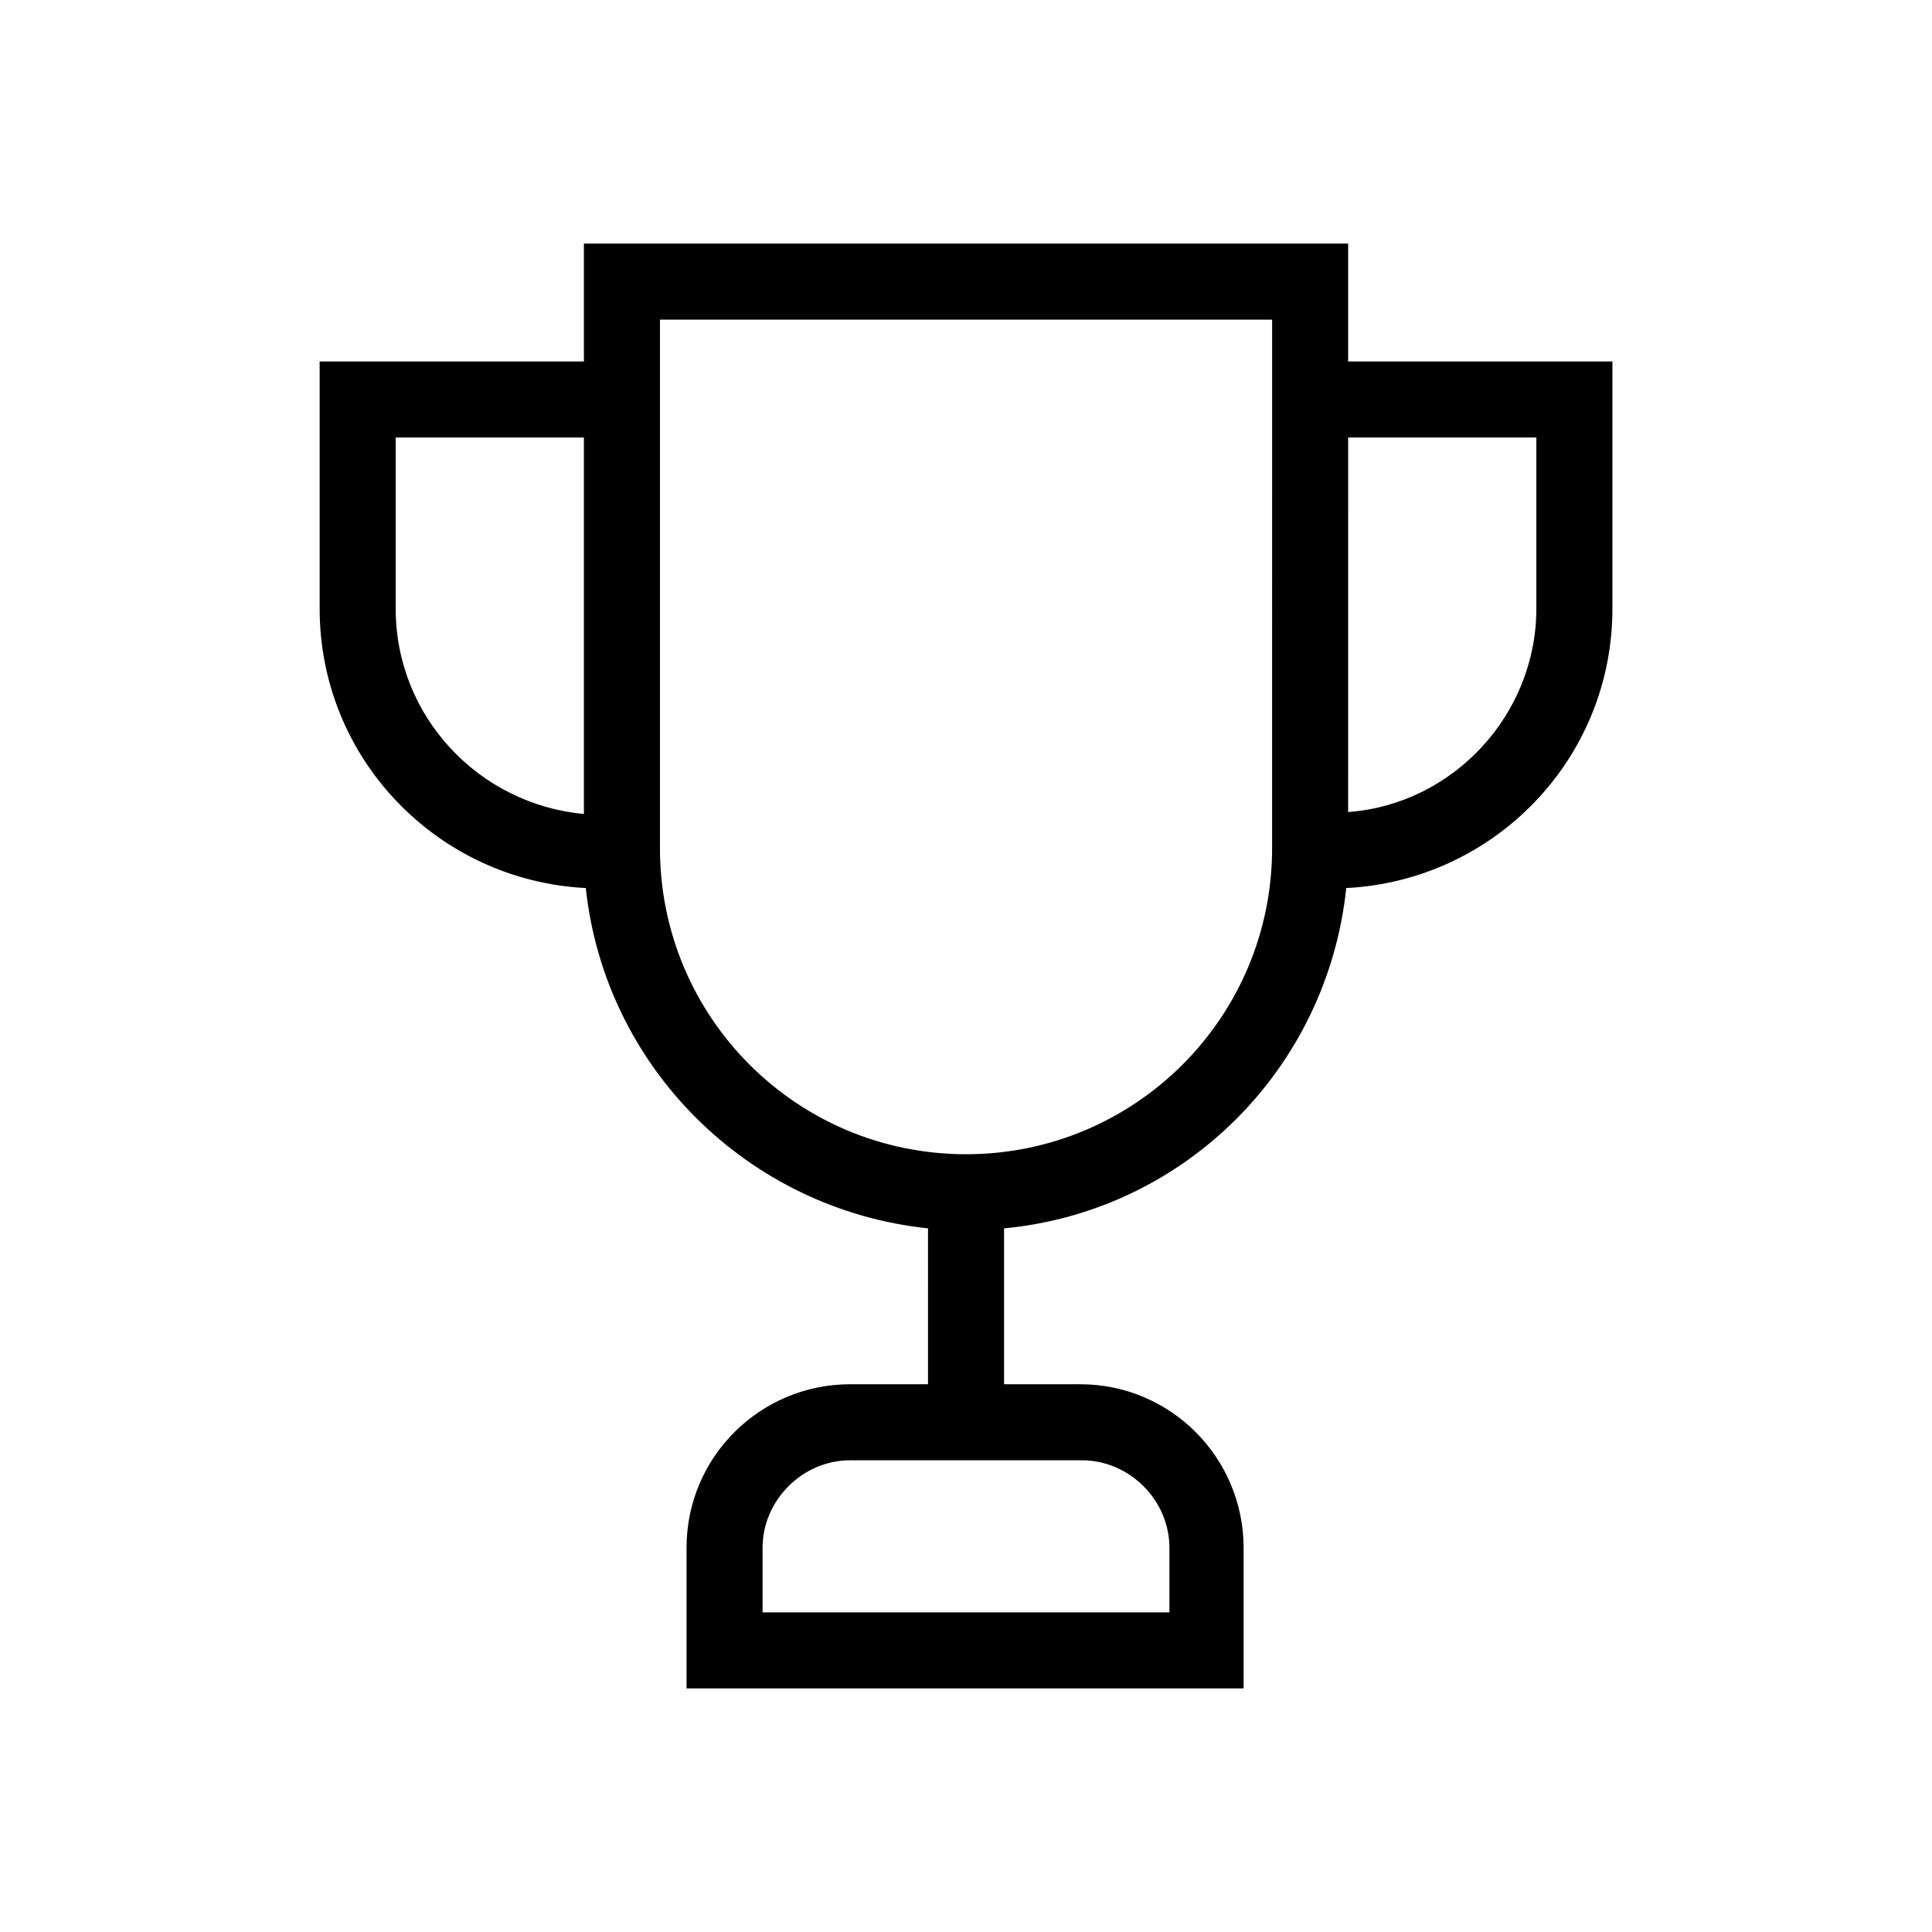 <?xml version="1.0" encoding="UTF-8"?>
<!-- Uploaded to: SVG Repo, www.svgrepo.com, Generator: SVG Repo Mixer Tools -->
<svg fill="#000000" width="800px" height="800px" version="1.1" viewBox="144 144 512 512" xmlns="http://www.w3.org/2000/svg">
 <path d="m501.27 239.79v-31.234h-202.53v31.234h-70.031v65.496c0 39.801 31.234 72.043 70.535 74.059 5.039 47.359 42.824 85.145 90.688 90.184l-0.004 41.312h-20.656c-23.68 0-43.328 19.145-43.328 43.328v37.281h147.62v-37.281c0-23.68-19.145-43.328-43.328-43.328h-20.152v-41.312c47.863-4.535 85.648-42.32 90.688-90.184 39.297-2.016 70.535-34.258 70.535-74.059v-65.496zm-47.359 314.38v17.129h-107.82v-17.129c0-12.594 10.578-23.176 23.176-23.176h61.465c12.594 0 23.176 10.582 23.176 23.176zm-205.05-248.88v-45.344h49.879v99.758c-27.711-2.519-49.879-25.695-49.879-54.414zm232.26 63.48c0 44.84-36.273 81.113-81.113 81.113s-81.113-36.273-81.113-81.113v-140.06h162.23zm70.027-63.48c0 28.215-22.168 51.891-49.879 53.906l0.004-99.246h49.875z"/>
</svg>